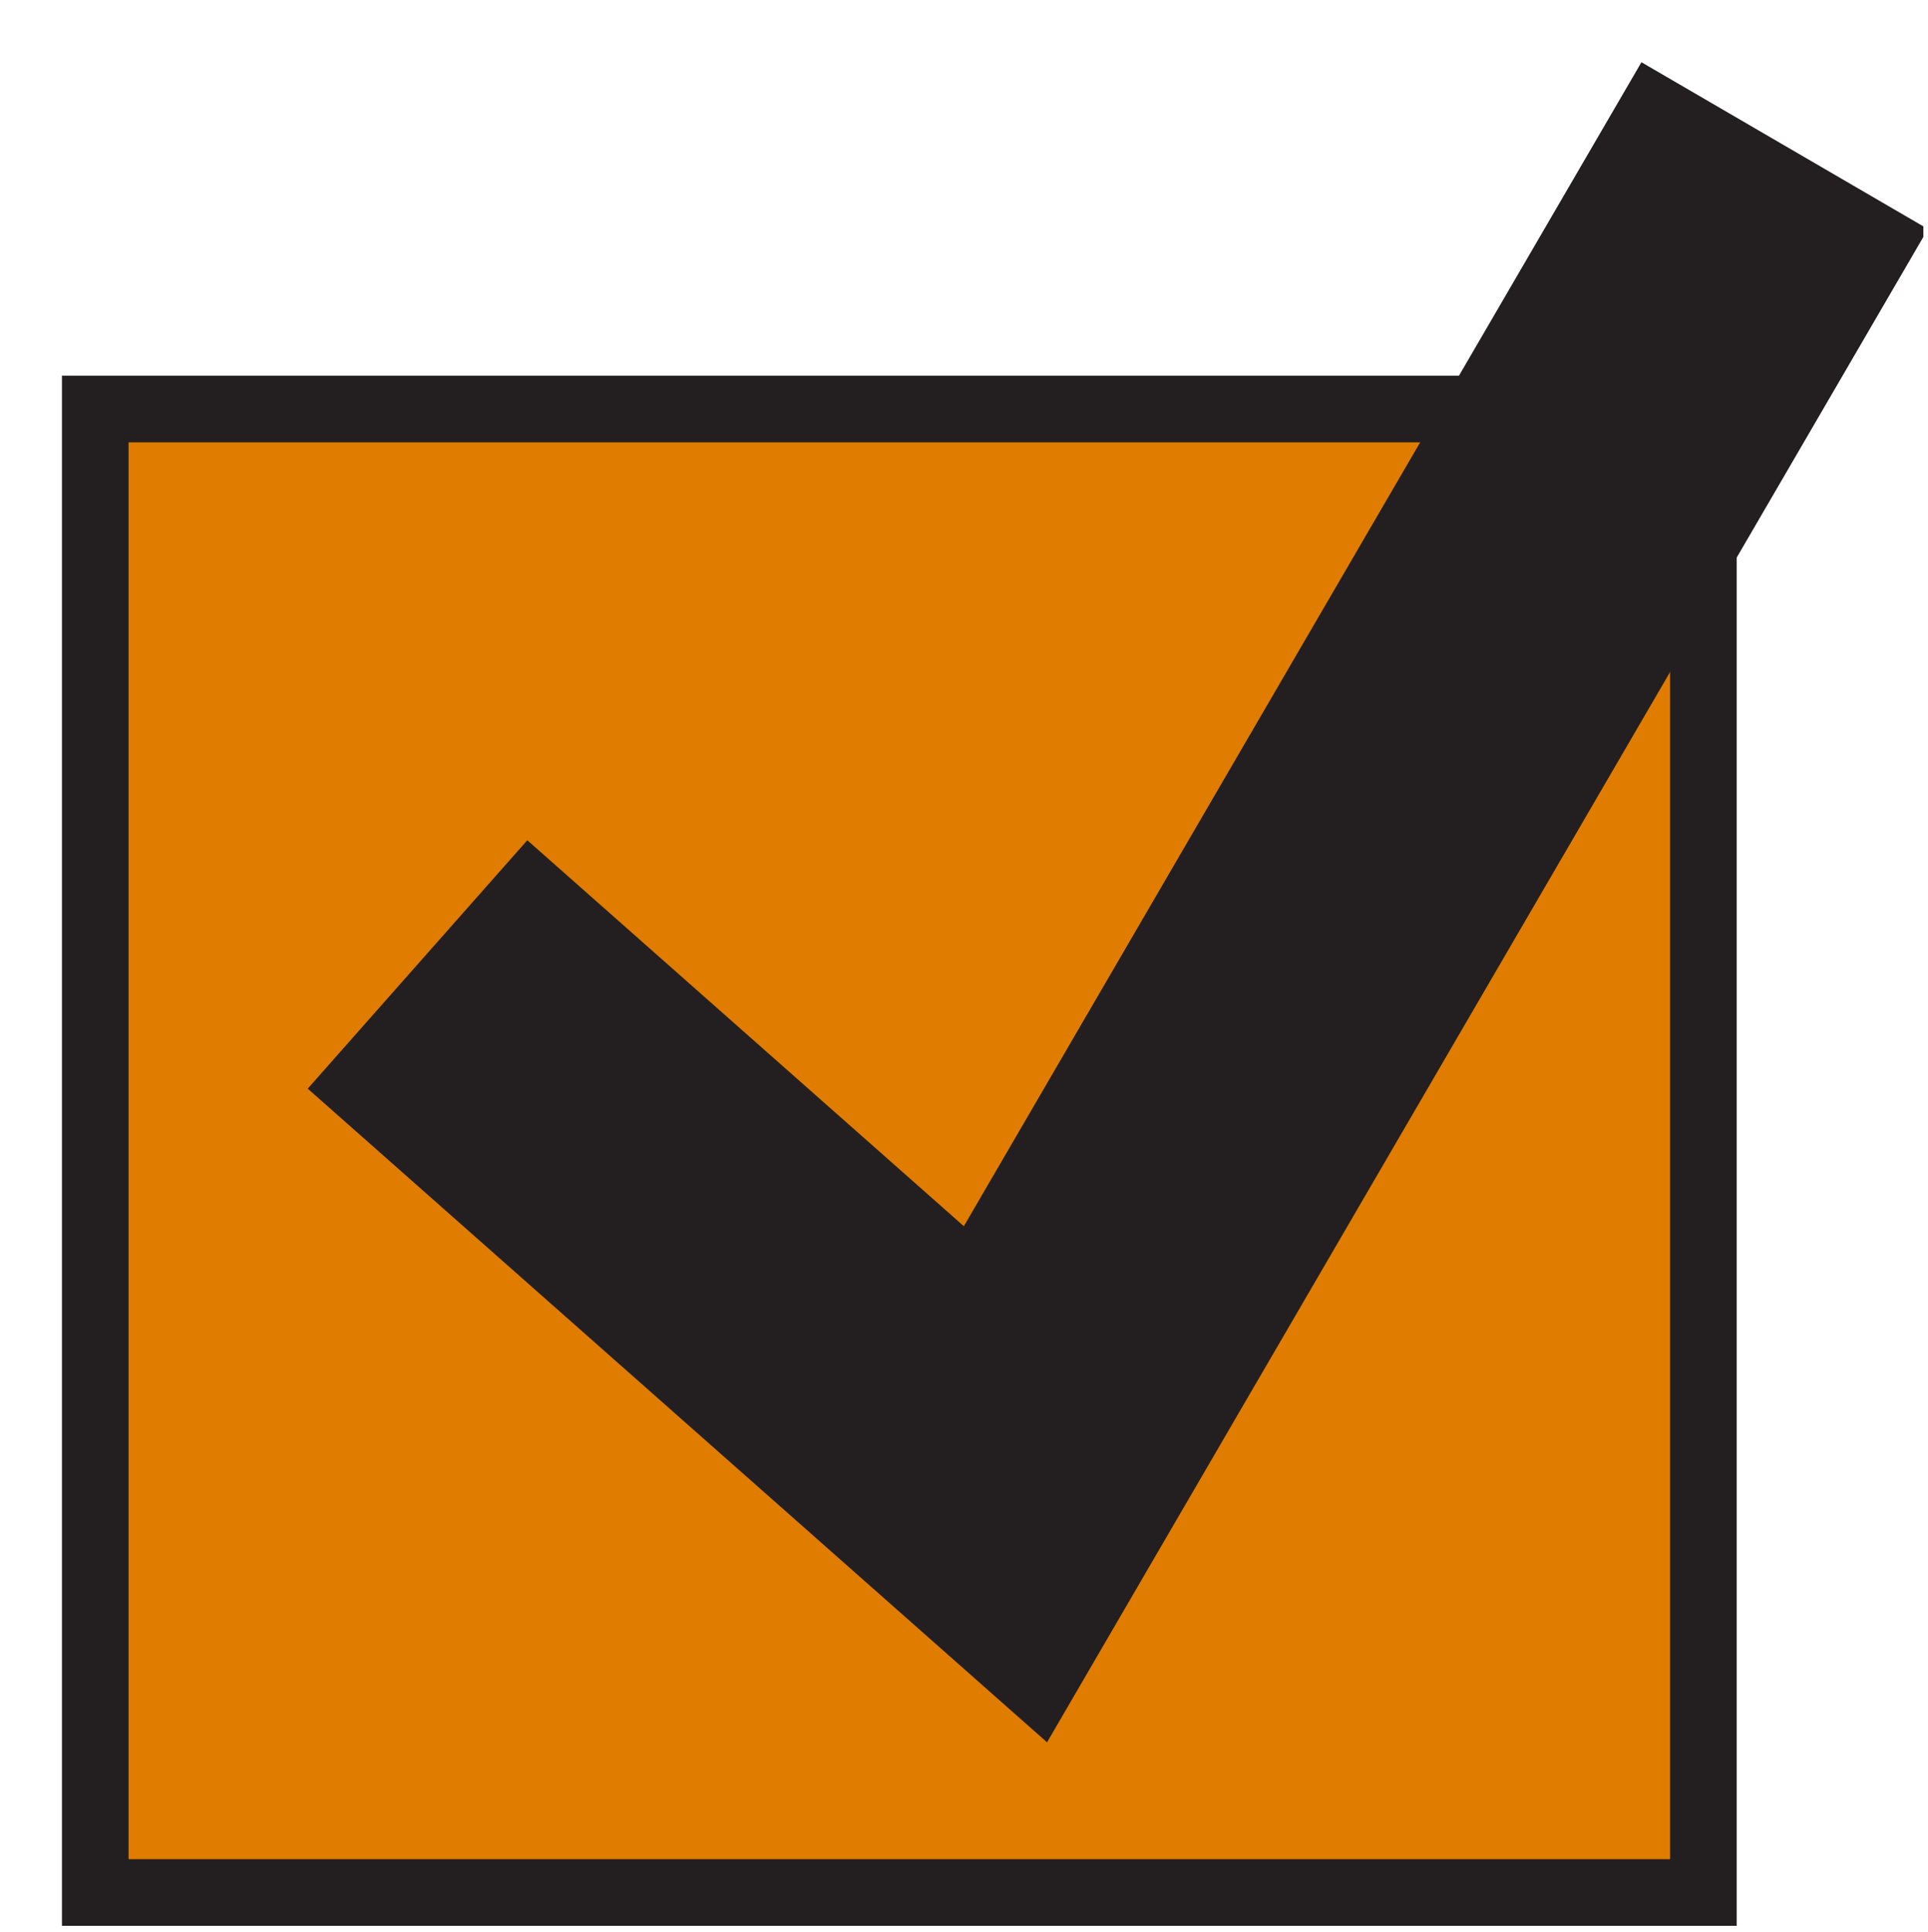 <?xml version="1.0" encoding="UTF-8"?>
<svg xmlns="http://www.w3.org/2000/svg" xmlns:xlink="http://www.w3.org/1999/xlink" viewBox="0 0 24.89 24.94" width="24.89" height="24.94" x="0" y="0"><defs><style>.e{stroke-width:4.28px;}.e,.f{stroke:#231f20;stroke-miterlimit:10;}.e,.f,.g{fill:none;}.f{stroke-width:.86px;}.h{clip-path:url(#d);}.g{clip-rule:evenodd;}.i{fill:#e07c00;}</style><clipPath id="d"><polygon class="g" points="0 0 24.83 0 24.83 24.94 0 24.94 0 0 0 0"/></clipPath></defs><g id="a"/><g id="b"><g id="c"><g class="h"><g><polygon class="i" points="1.23 5.28 21.99 5.28 21.99 24.43 1.23 24.43 1.23 5.28 1.23 5.28"/><polygon class="f" points="1.23 5.28 21.99 5.28 21.99 24.43 1.23 24.43 1.23 5.28 1.23 5.28"/><polyline class="e" points="5.39 12.45 12.98 19.16 23.04 1.88"/></g></g></g></g></svg>

